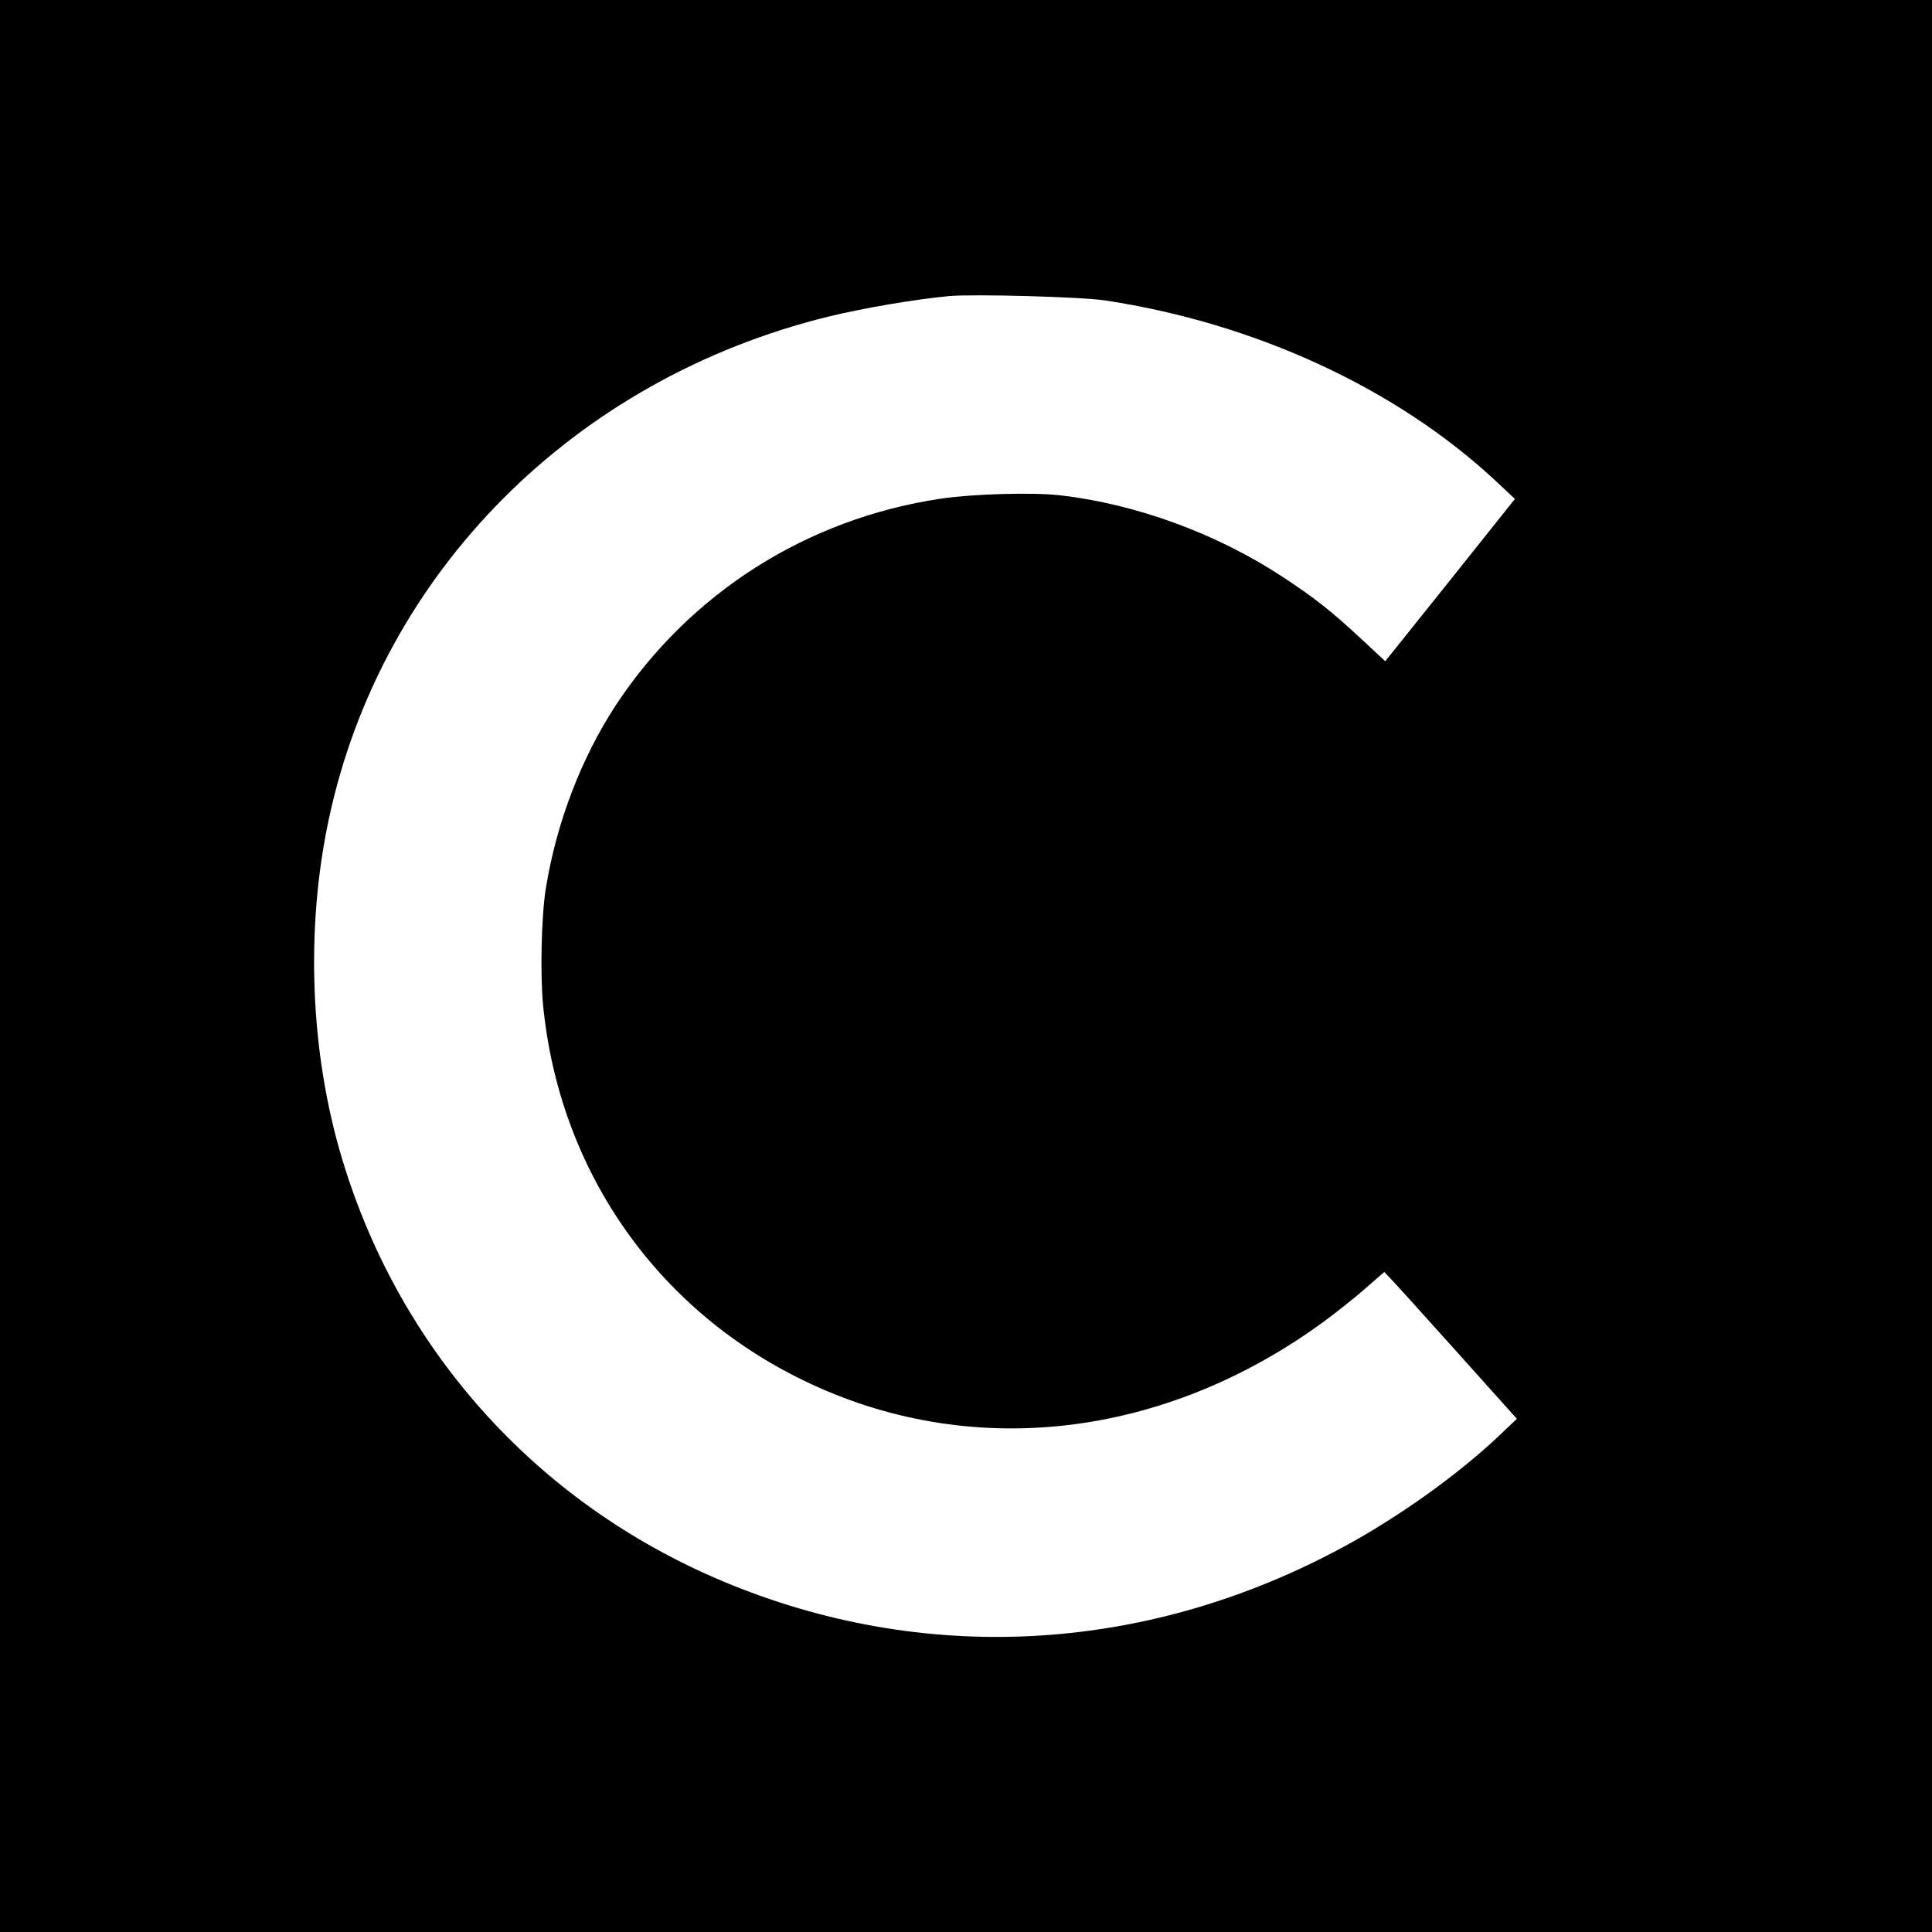 <?xml version="1.0" standalone="no"?>
<!DOCTYPE svg PUBLIC "-//W3C//DTD SVG 20010904//EN"
 "http://www.w3.org/TR/2001/REC-SVG-20010904/DTD/svg10.dtd">
<svg version="1.0" xmlns="http://www.w3.org/2000/svg"
 width="800pt" height="800pt" viewBox="0 0 800 800"
 preserveAspectRatio="xMidYMid meet">
<g transform="translate(0,800) scale(0.1,-0.1)"
fill="#000000" stroke="none">
<path d="M0 4000 l0 -4000 4000 0 4000 0 0 4000 0 4000 -4000 0 -4000 0 0
-4000z m4576 2756 c622 -94 1208 -365 1618 -748 l79 -74 -268 -336 -269 -336
-101 94 c-124 115 -191 168 -325 256 -271 178 -605 301 -920 337 -115 13 -361
6 -495 -14 -555 -83 -1039 -391 -1345 -855 -143 -219 -246 -486 -290 -760 -18
-110 -24 -356 -11 -484 67 -679 465 -1254 1076 -1551 689 -336 1494 -244 2160
245 50 37 126 97 169 135 l78 68 23 -24 c13 -13 137 -150 275 -304 l251 -280
-80 -76 c-166 -156 -406 -328 -630 -450 -803 -438 -1708 -497 -2536 -164 -789
317 -1374 955 -1618 1765 -133 440 -153 954 -55 1410 218 1020 1015 1820 2068
2079 144 35 360 72 500 85 103 9 548 -3 646 -18z"/>
</g>
</svg>
